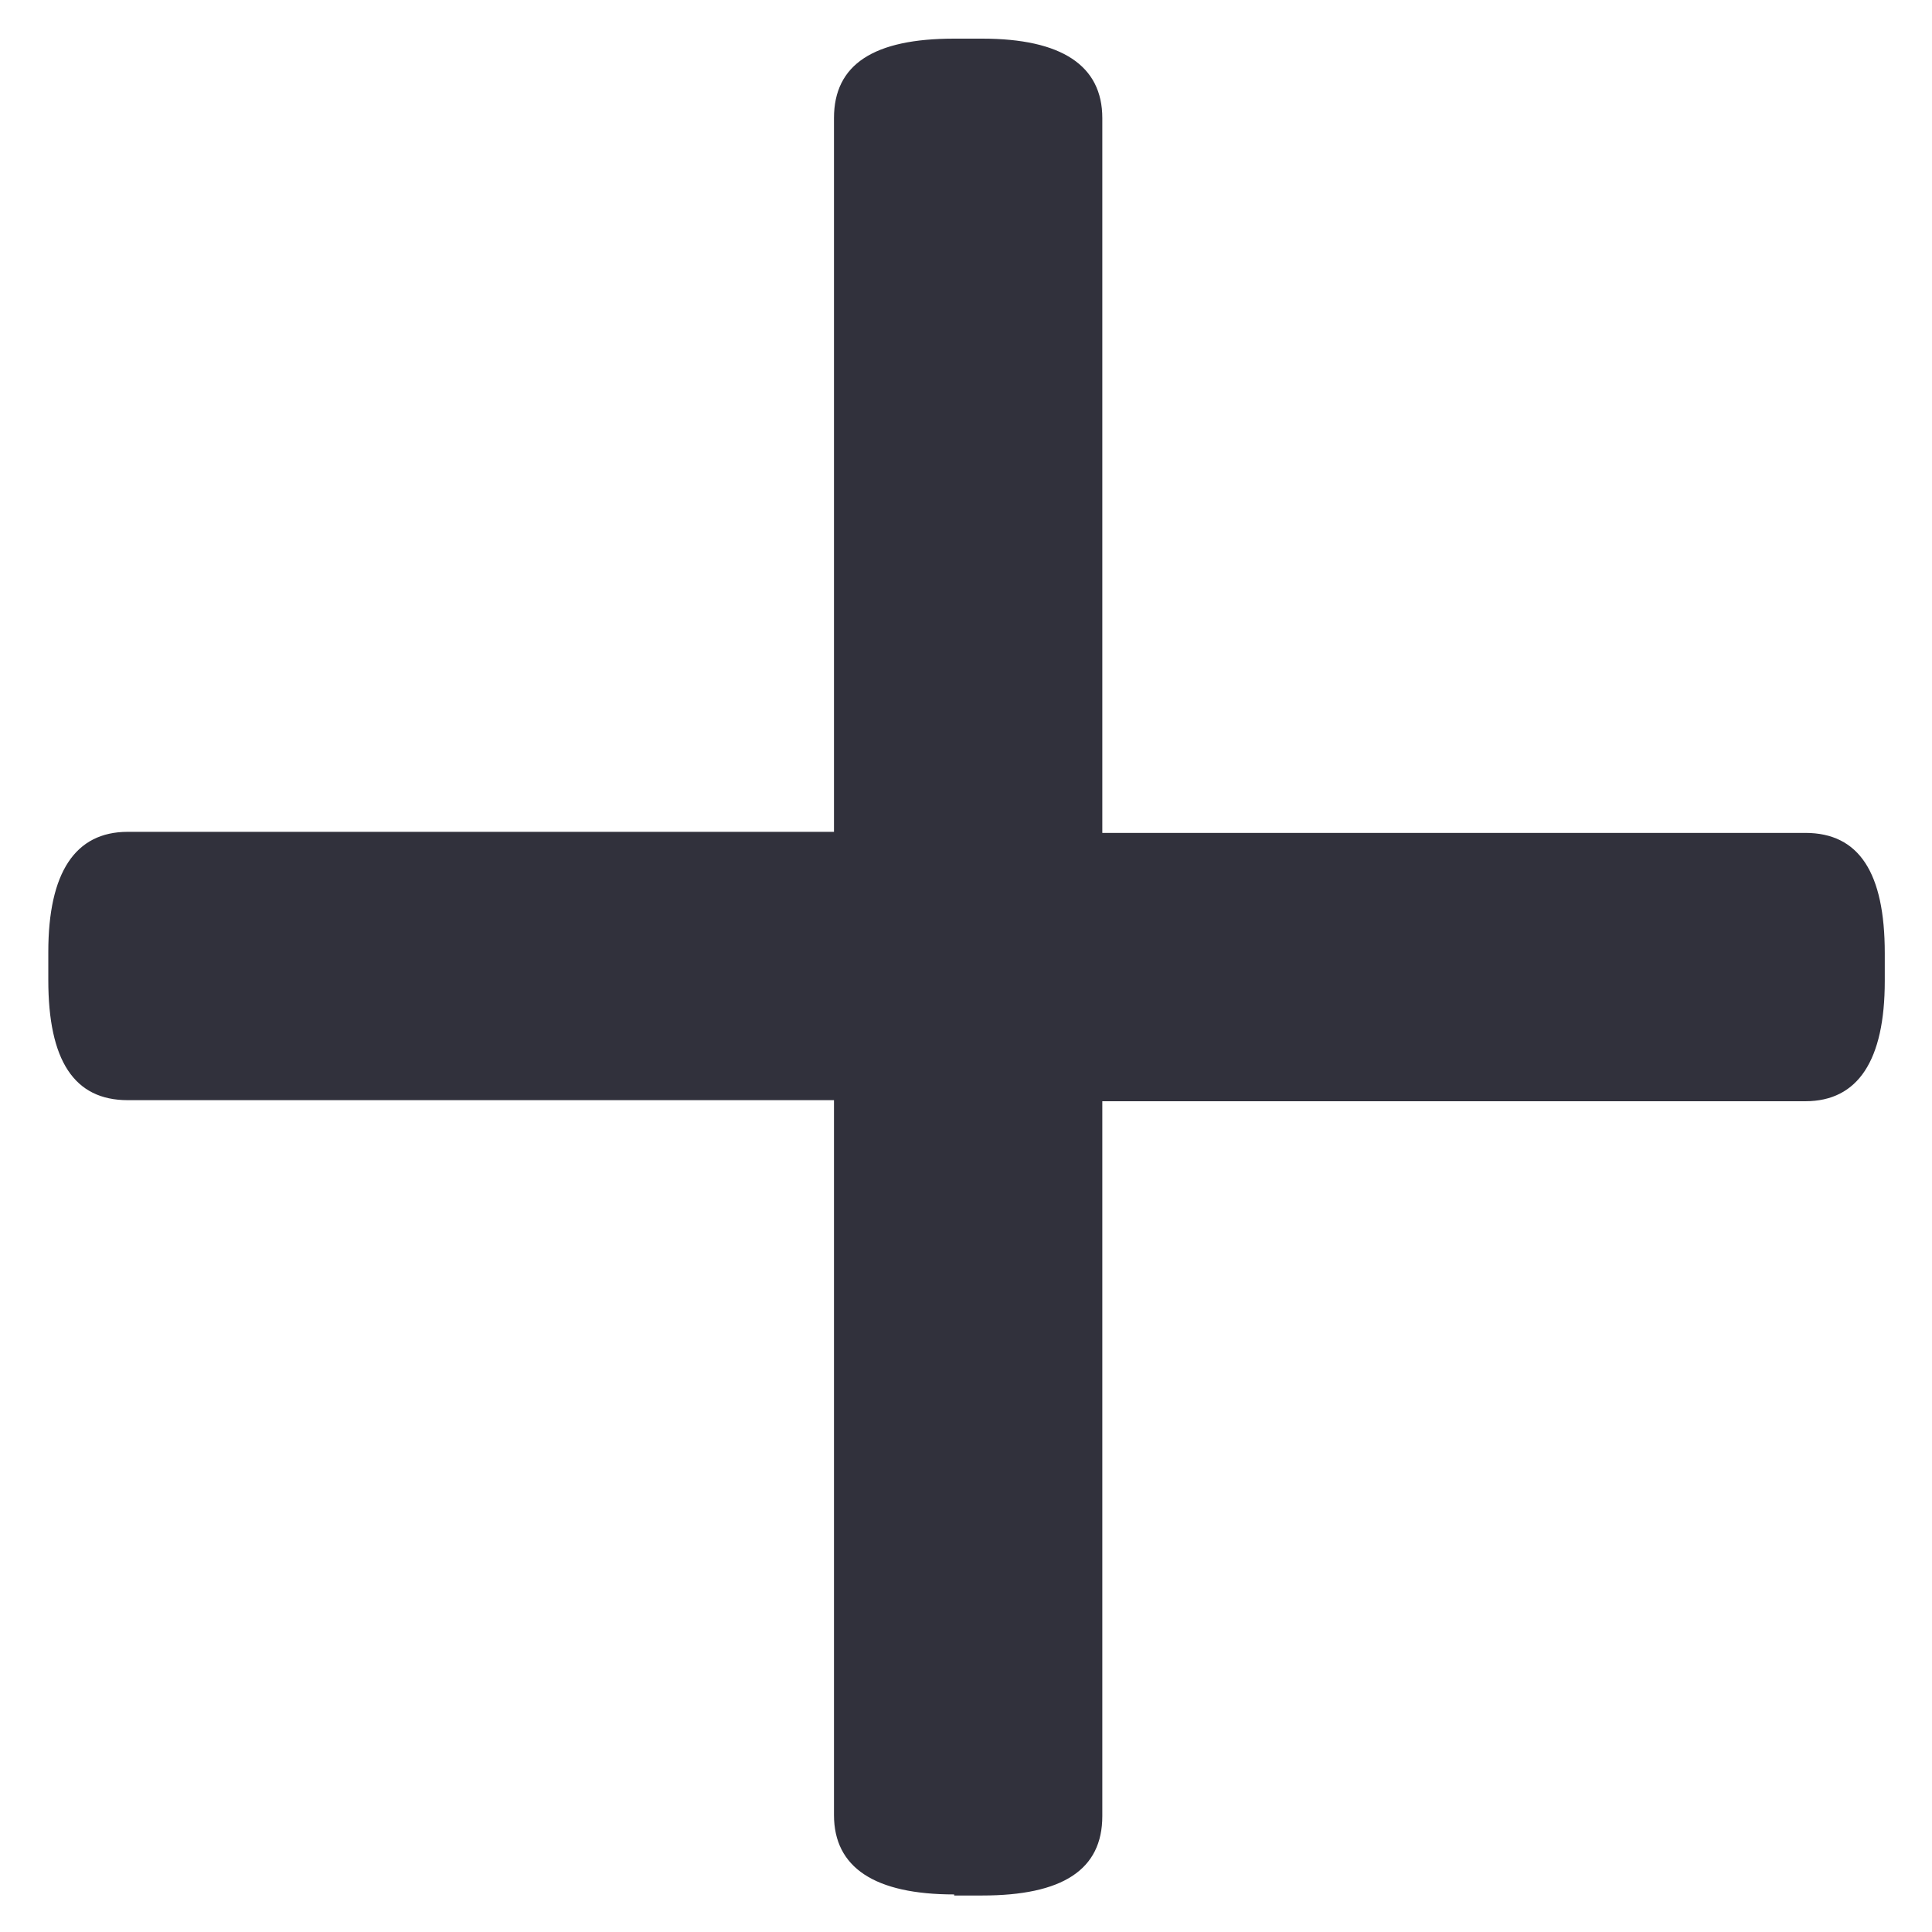 <?xml version="1.0" encoding="UTF-8"?>
<svg id="Layer_1" xmlns="http://www.w3.org/2000/svg" version="1.1" viewBox="0 0 18 18">
  <!-- Generator: Adobe Illustrator 29.3.0, SVG Export Plug-In . SVG Version: 2.1.0 Build 146)  -->
  <defs>
    <style>
      .st0 {
        fill: #31313c;
      }
    </style>
  </defs>
  <path class="st0" d="M8.89,17.65c-.74,0-1.12-.25-1.12-.74v-6.66H1.19c-.5,0-.74-.37-.74-1.12v-.26c0-.74.25-1.12.74-1.12h6.58V1.1c0-.5.37-.74,1.12-.74h.26c.74,0,1.12.25,1.12.74v6.66h6.55c.5,0,.74.37.74,1.12v.26c0,.74-.25,1.12-.74,1.12h-6.55v6.66c0,.5-.37.74-1.12.74h-.26Z"/>
</svg>
